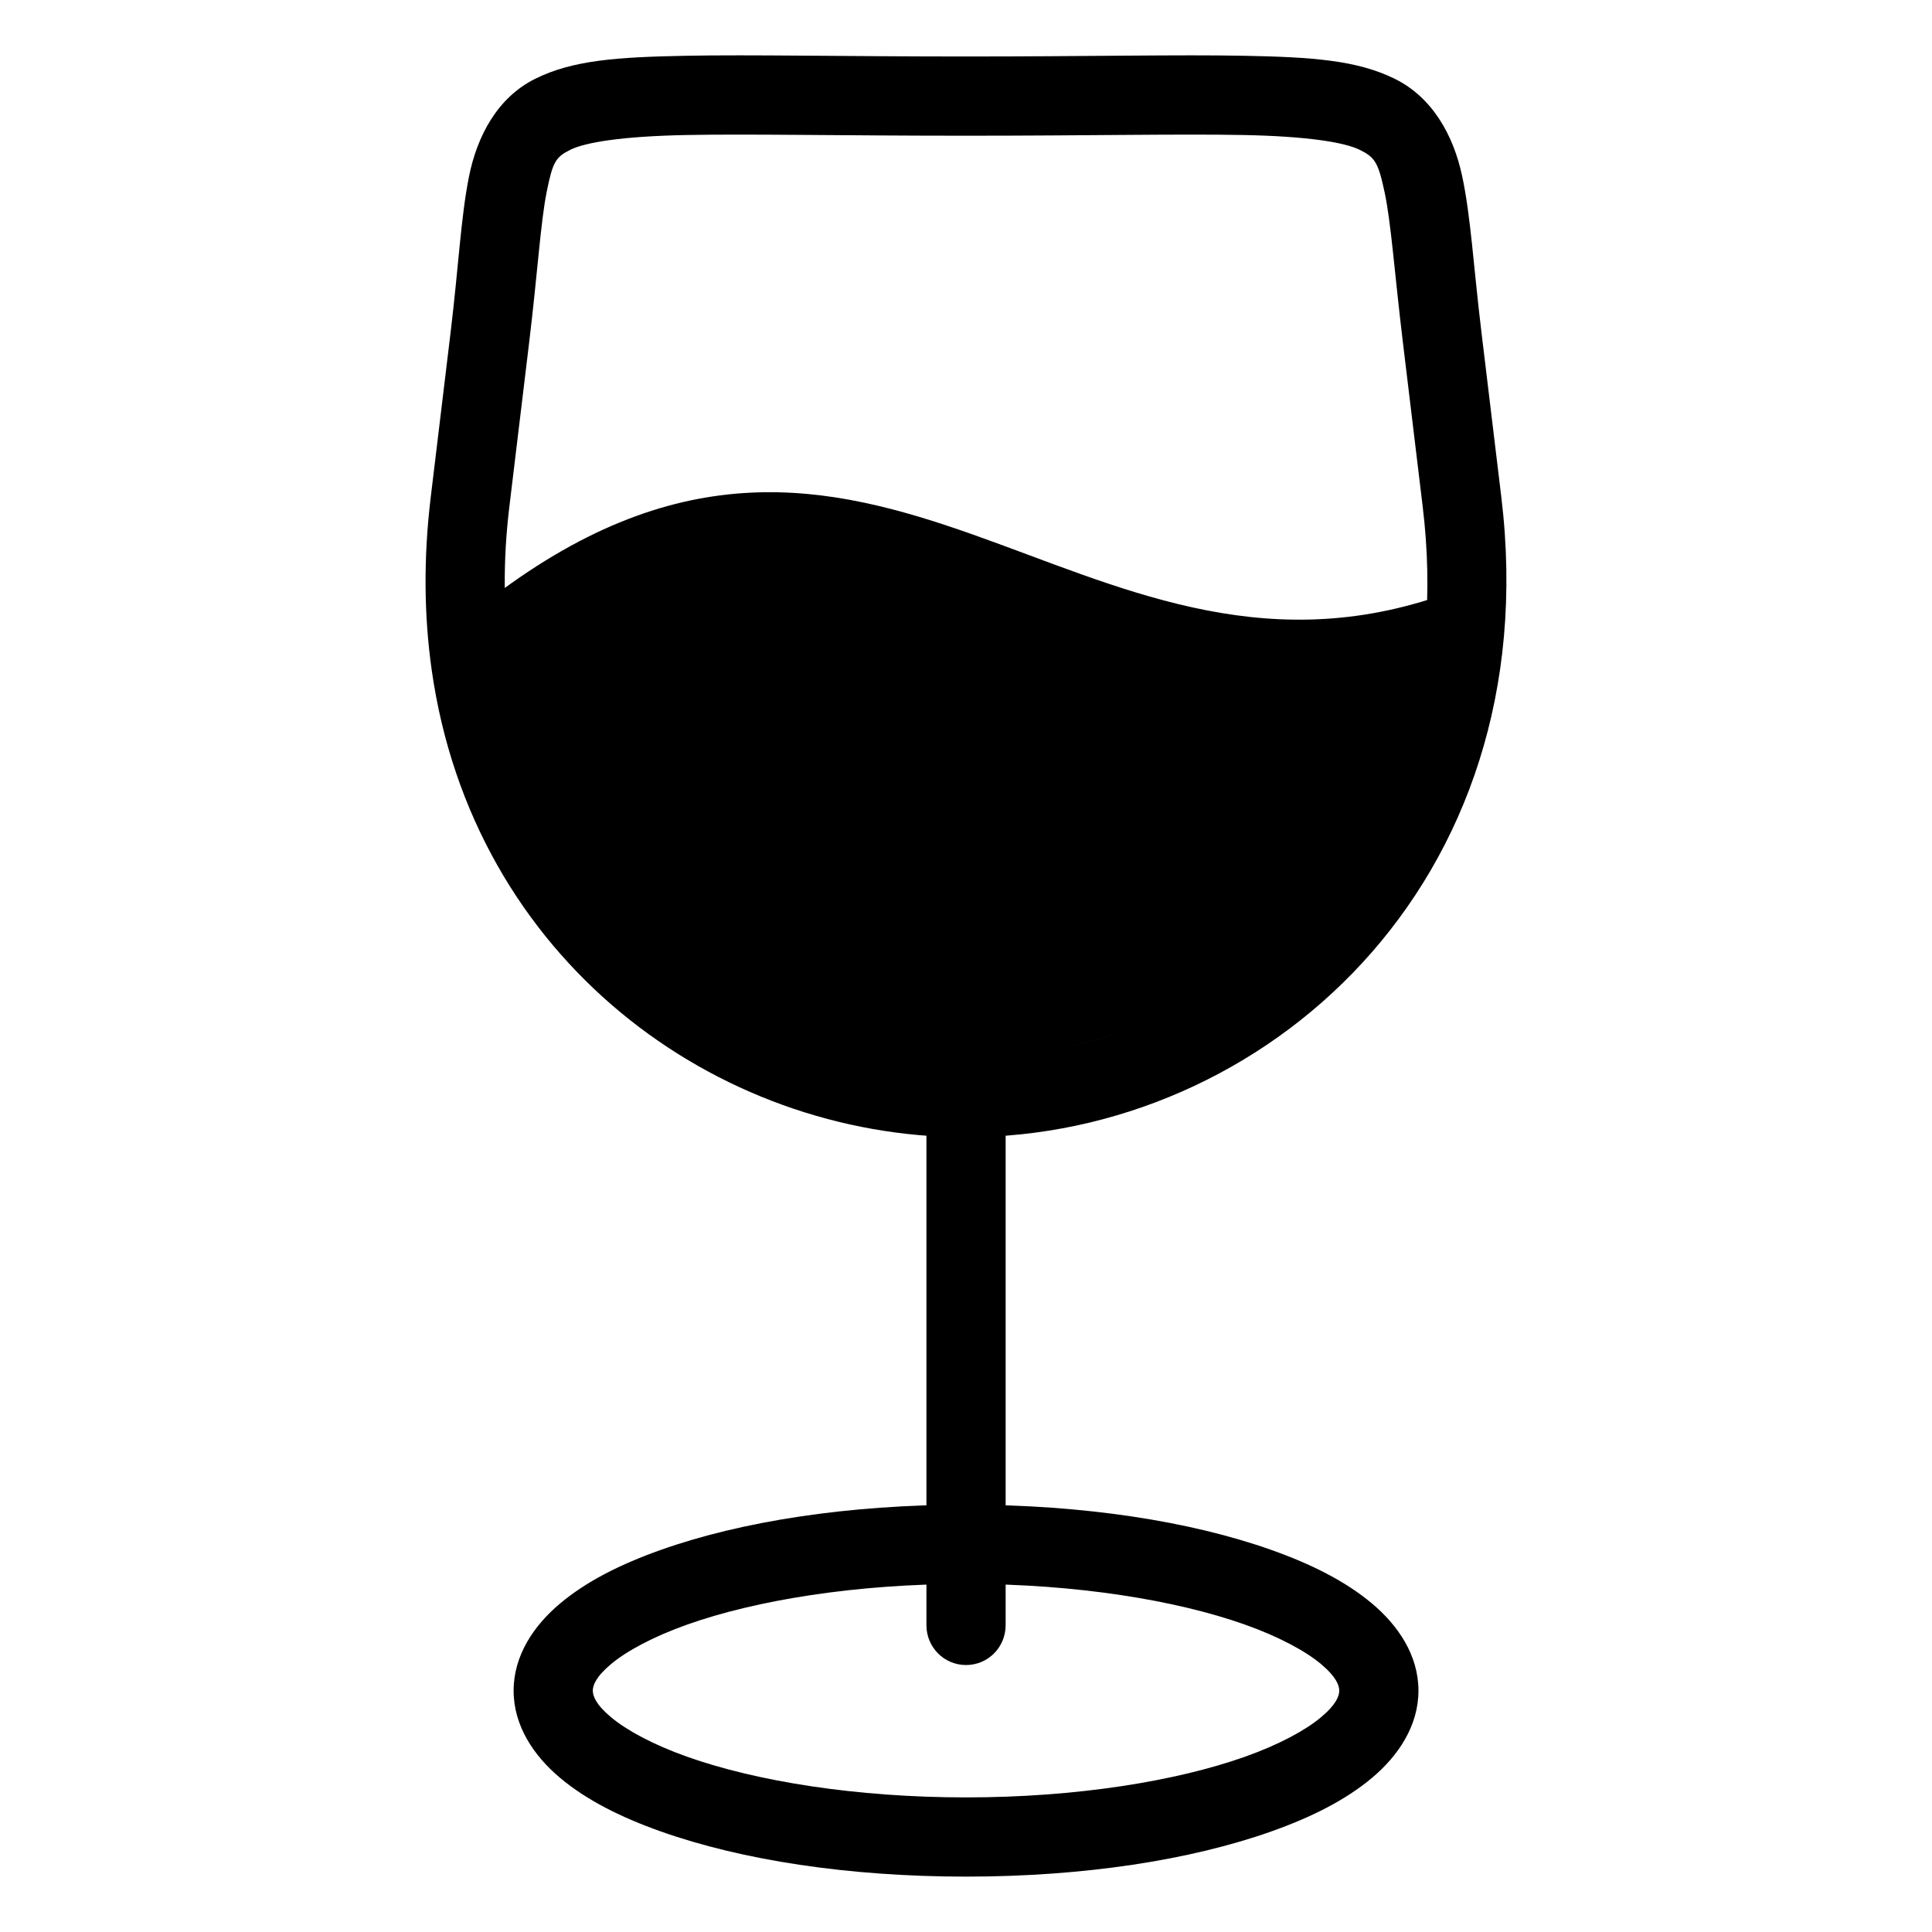 <?xml version="1.0" encoding="UTF-8"?>
<!-- The Best Svg Icon site in the world: iconSvg.co, Visit us! https://iconsvg.co -->
<svg fill="#000000" width="800px" height="800px" version="1.1" viewBox="144 144 512 512" xmlns="http://www.w3.org/2000/svg">
 <g>
  <path d="m525.12 302.08c2.426 63.016-49.867 122.66-132.2 123.39-38.07-3.144-87.414-20.941-111.79-84.129-0.316-0.82-5.894-18.586-6.406-39.266 100.2-75.906 155.27 32.125 250.39 0z"/>
  <path d="m400.01 426.25c5.816 0 10.496 4.707 10.496 10.555v137.89c0 5.848-4.68 10.555-10.496 10.555-5.816 0-10.496-4.707-10.496-10.555v-137.89c0-5.848 4.68-10.555 10.496-10.555z"/>
  <path d="m400.01 542.76c-31.215 0-59.48 4.391-80.863 11.973-10.691 3.789-19.703 8.328-26.68 14.176-6.981 5.848-12.352 13.777-12.352 23.133s5.371 17.297 12.352 23.145 15.988 10.387 26.68 14.176c21.383 7.582 49.648 11.961 80.863 11.961 31.215 0 59.48-4.383 80.863-11.961 10.691-3.789 19.703-8.328 26.68-14.176 6.981-5.848 12.352-13.789 12.352-23.145s-5.371-17.285-12.352-23.133c-6.981-5.848-15.988-10.387-26.68-14.176-21.383-7.582-49.648-11.973-80.863-11.973zm0 20.992c29.203 0 55.637 4.305 73.852 10.762 9.105 3.231 16.121 7.047 20.215 10.477 4.094 3.43 4.84 5.695 4.84 7.051s-0.746 3.621-4.84 7.051-11.105 7.258-20.215 10.484c-18.215 6.457-44.648 10.754-73.852 10.754s-55.637-4.297-73.852-10.754c-9.105-3.227-16.121-7.055-20.215-10.484s-4.84-5.695-4.84-7.051 0.746-3.621 4.84-7.051c4.094-3.43 11.105-7.246 20.215-10.477 18.215-6.457 44.648-10.762 73.852-10.762z"/>
  <path d="m325.37 158.79c-17.766 0.348-29.629 1.141-39.598 6.121-9.965 4.977-15.34 15.168-17.488 25.891-2.144 10.727-2.731 23.535-4.867 41.266l-5.277 43.77c-1.941 16.102-1.766 31.371 0.258 45.664 10.879 76.863 75.305 123.87 141.61 123.87 78.641 0 154.26-66.832 141.87-169.54l-5.277-43.77c-2.144-17.77-2.82-30.637-5.113-41.398-2.293-10.766-7.867-20.859-17.875-25.789-10.008-4.93-21.914-5.742-39.605-6.09-17.691-0.348-41.34 0.184-73.996 0.184-33.047 0-56.875-0.531-74.641-0.184zm0.41 20.992c16.965-0.332 40.965 0.184 74.23 0.184 32.879 0 56.684-0.516 73.574-0.184 16.891 0.332 26.699 1.926 30.762 3.926 4.059 2 4.91 3.352 6.609 11.336 1.699 7.984 2.594 21.168 4.809 39.535l5.277 43.77c11.066 91.766-54.027 146.03-121.03 146.03-56.5 0-111.38-39.094-120.83-105.82-1.758-12.406-1.941-25.824-0.203-40.211l5.277-43.77c2.219-18.402 3.008-31.633 4.613-39.656 1.605-8.023 2.375-9.281 6.285-11.234s13.664-3.574 30.629-3.906z"/>
 </g>
</svg>